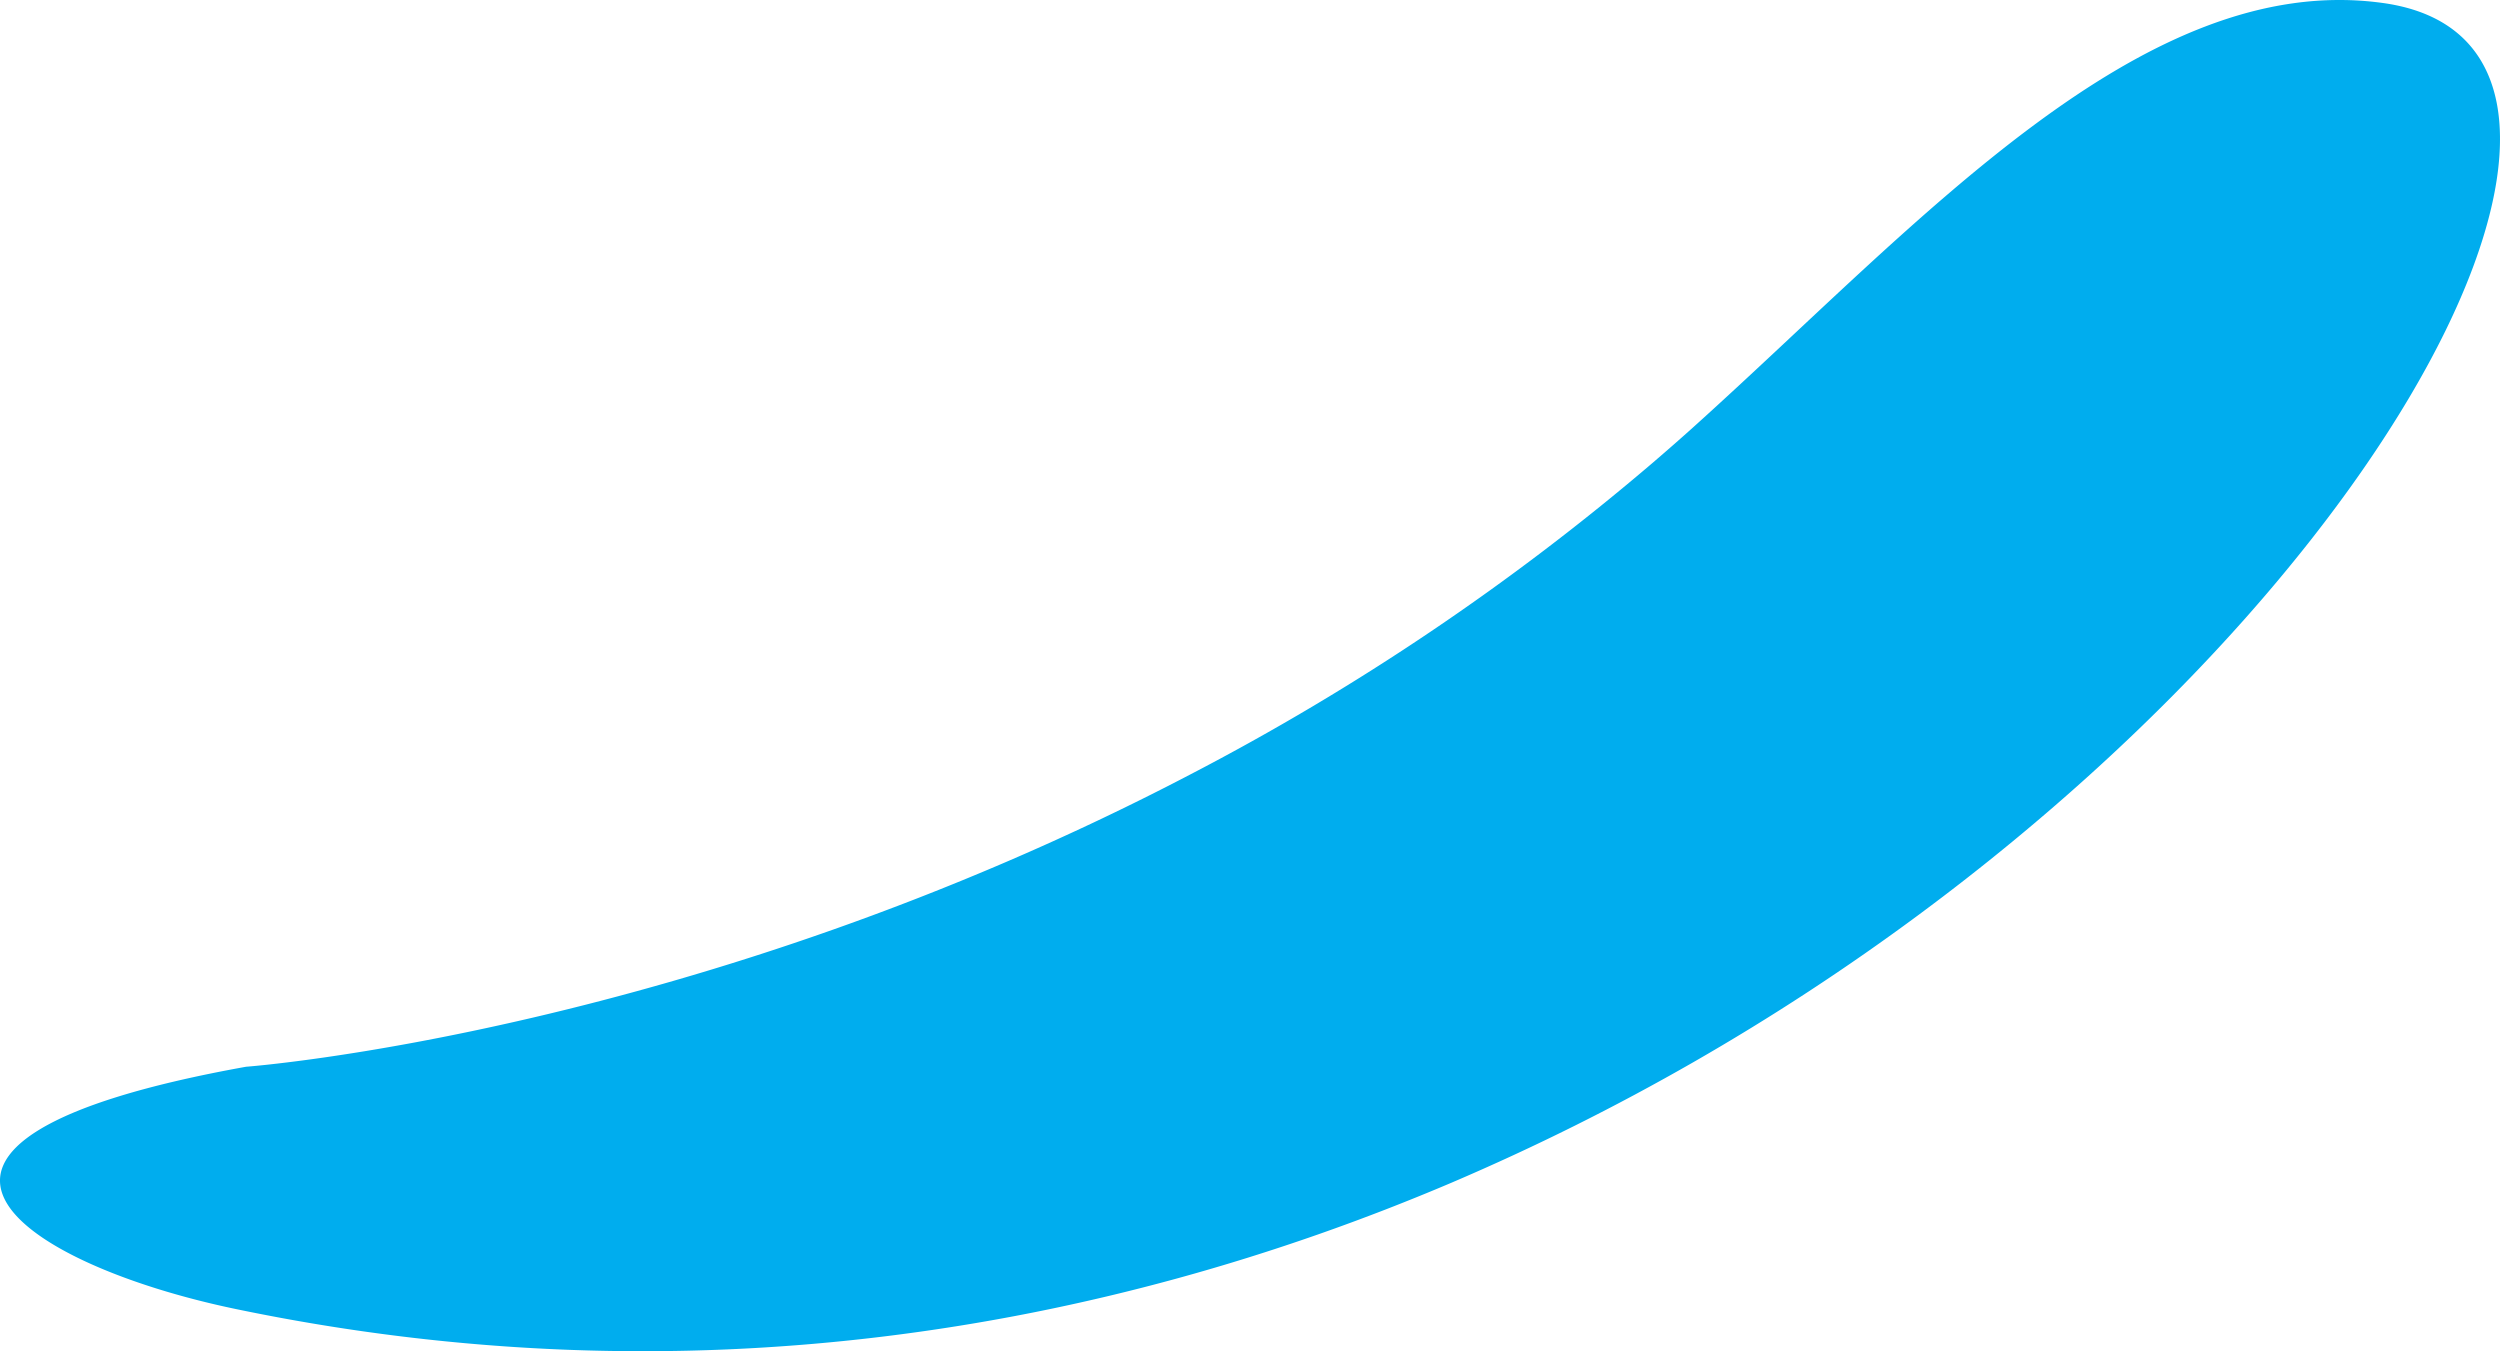 <svg xmlns="http://www.w3.org/2000/svg" viewBox="0 0 598.622 323.547">
  <defs>
    <style>
      .a762db56-ab8f-4b1a-86ad-f2bfaea142be {
        fill: #00adee;
      }
    </style>
  </defs>
  <g id="a1f5a500-dd78-489f-b1da-dbdb0d53ecbf" data-name="Layer 2">
    <g id="af2b1d2c-e9f6-4a1e-8c6b-d2215a389275" data-name="Layer 1">
      <path class="a762db56-ab8f-4b1a-86ad-f2bfaea142be" d="M570.572.716c-57.762-8.016-111.08,52.942-165.156,101.614-3.163,2.847-6.347,5.622-9.54,8.366a587.398,587.398,0,0,1-110.856,74.746c-118.696,62.037-226.103,69.99-226.103,69.99-99.411,17.897-53.932,47.298-2.478,58.007,107.933,22.479,207.599,5.317,291.258-30.301a552.431,552.431,0,0,0,111.883-64.2C582.214,128.133,635.944,9.781,570.572.716Z"/>
    </g>
  </g>
</svg>
